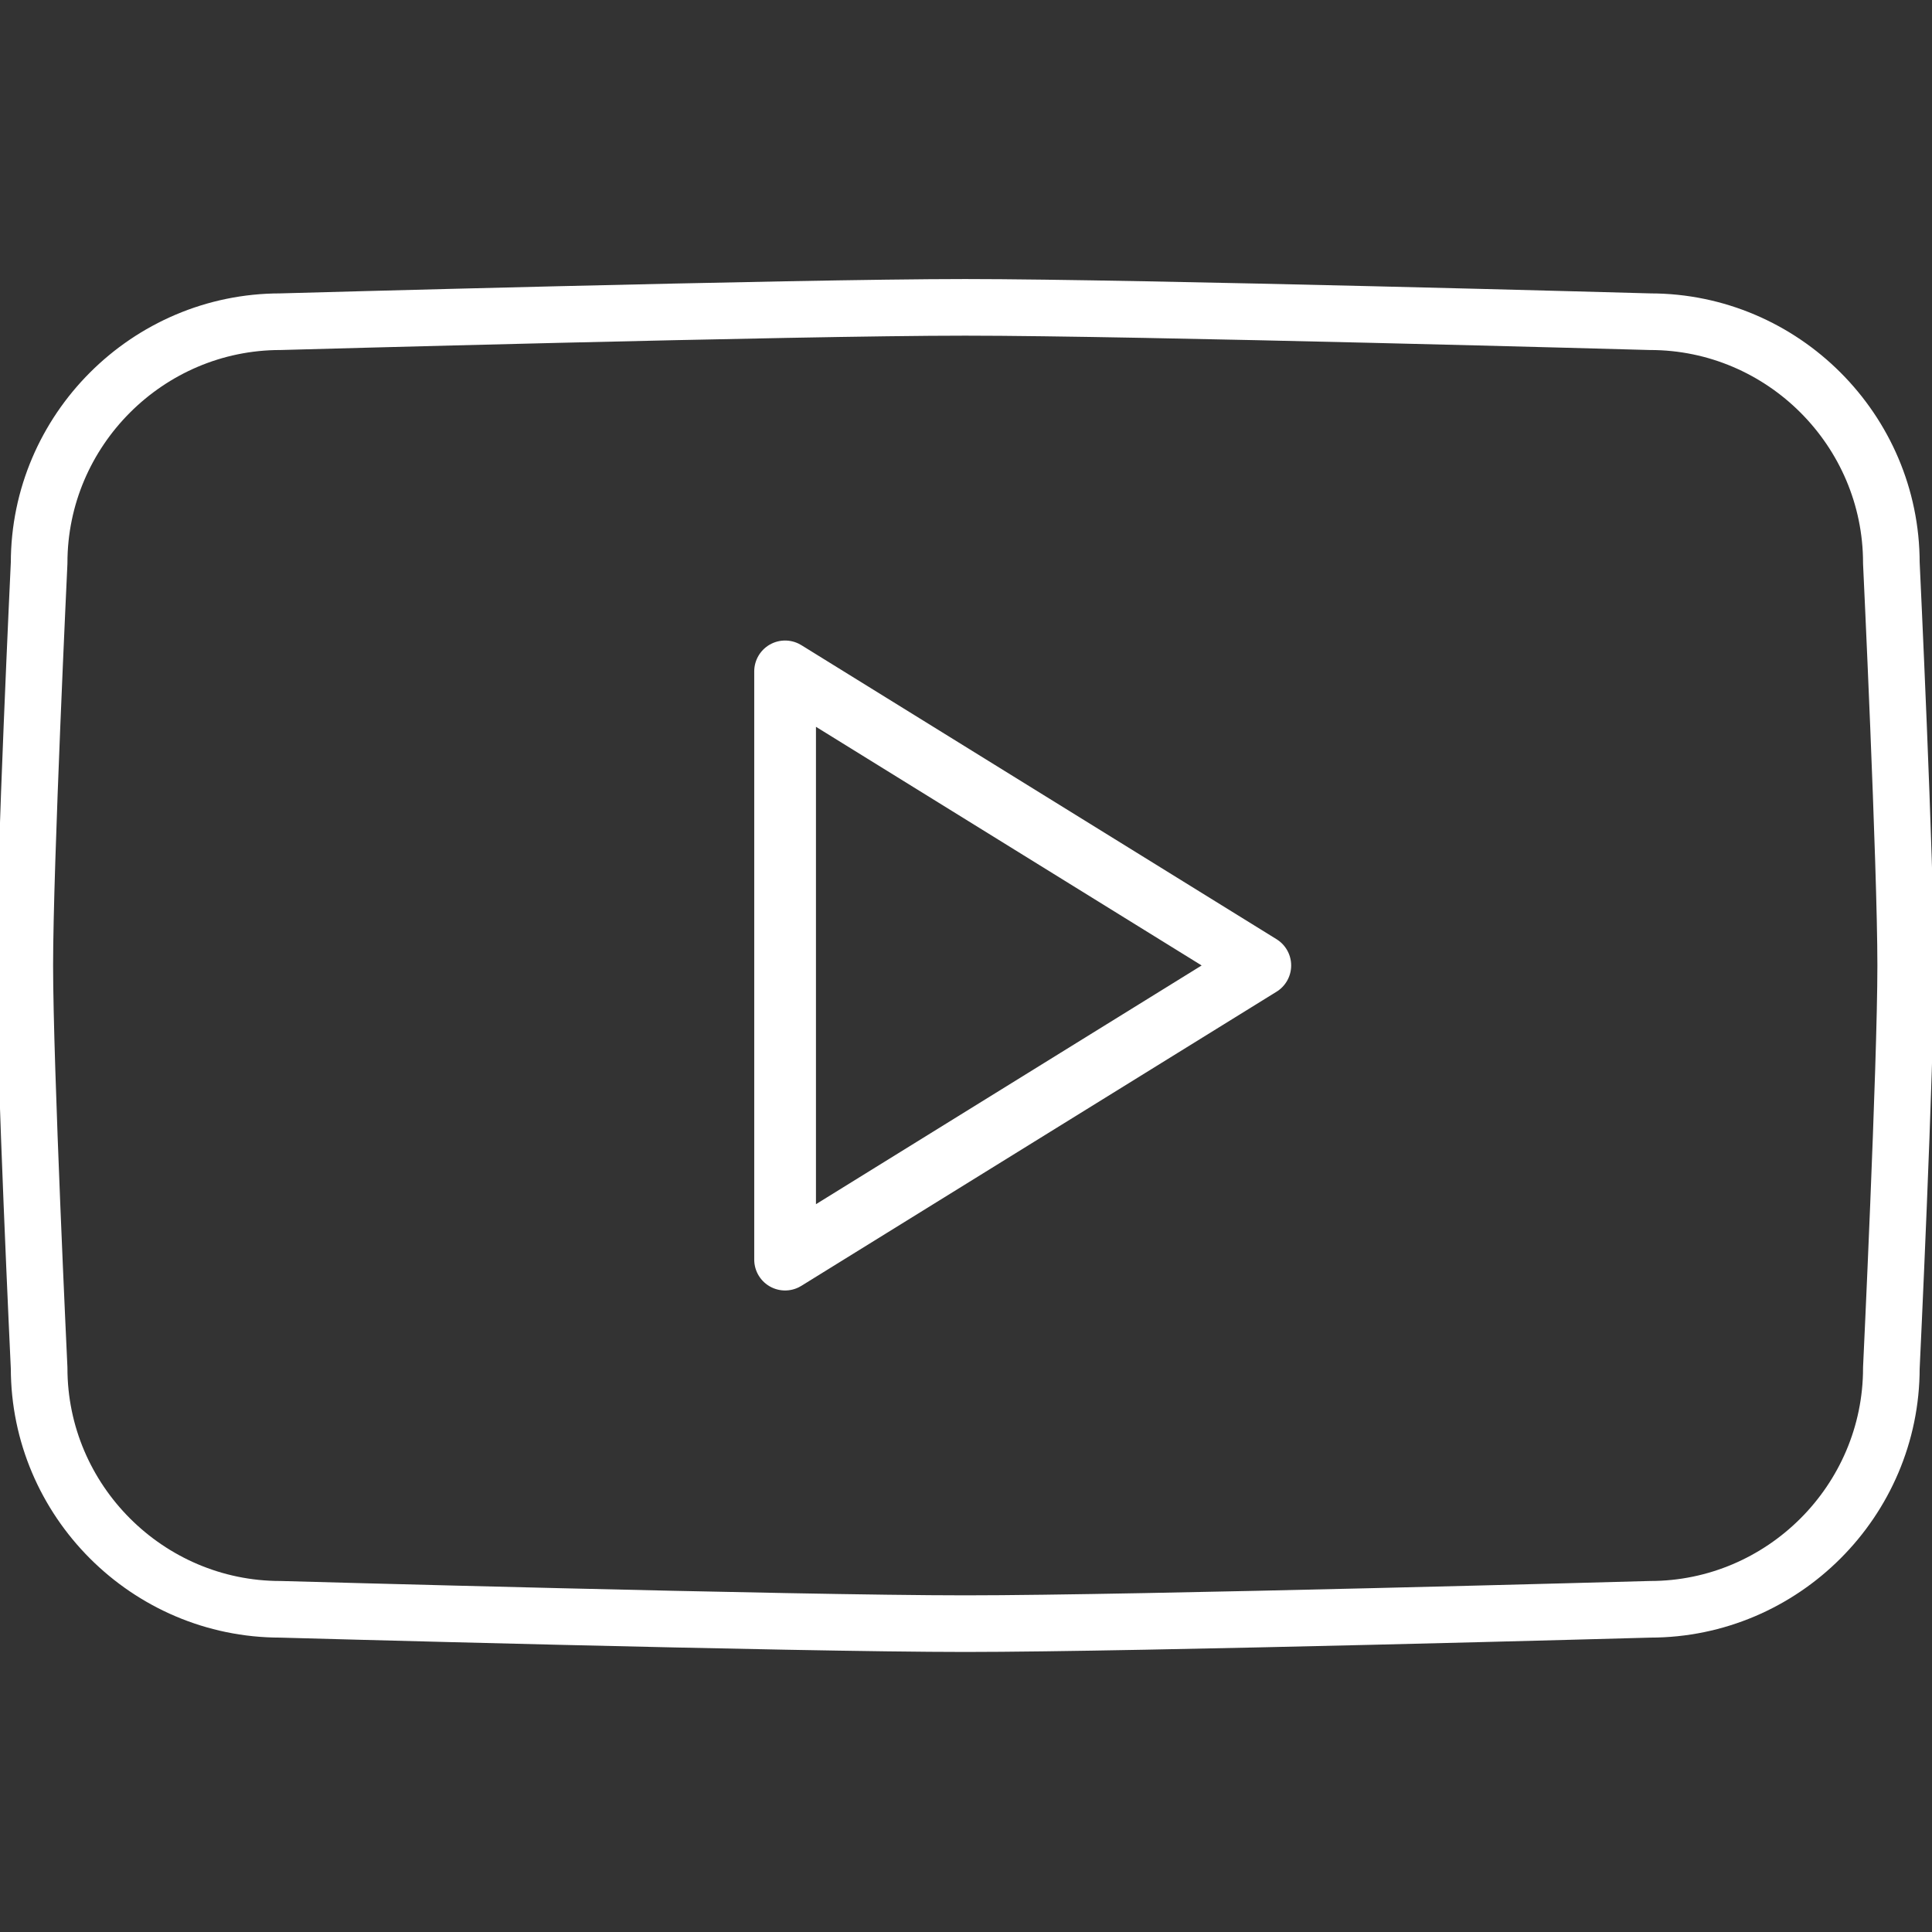 <?xml version="1.0" encoding="UTF-8" standalone="no"?>
<!DOCTYPE svg PUBLIC "-//W3C//DTD SVG 1.1//EN" "http://www.w3.org/Graphics/SVG/1.1/DTD/svg11.dtd">
<svg width="100%" height="100%" viewBox="0 0 600 600" version="1.1" xmlns="http://www.w3.org/2000/svg" xmlns:xlink="http://www.w3.org/1999/xlink" xml:space="preserve" xmlns:serif="http://www.serif.com/" style="fill-rule:evenodd;clip-rule:evenodd;stroke-linejoin:round;stroke-miterlimit:2;">
    <rect x="0" y="0" width="600" height="600" fill="#333333" stroke="none"/>
    <g transform="matrix(0.509,0,0,0.509,-77.587,46.523)">
        <g transform="matrix(4.167,0,0,4.167,-300,-300)">
            <path d="M350.191,285.695C350.191,285.695 274.983,287.796 249.906,287.796C224.83,287.796 149.622,285.695 149.622,285.695C130.197,285.695 114.304,269.803 114.304,250.378C114.304,250.378 112.204,206.188 112.204,191.429C112.204,176.671 114.304,132.48 114.304,132.48C114.304,113.056 130.197,97.164 149.622,97.164C149.622,97.164 224.83,95.063 249.906,95.063C274.983,95.063 350.191,97.164 350.191,97.164C369.615,97.164 385.508,113.056 385.508,132.48C385.508,132.48 387.608,176.633 387.608,191.429C387.608,206.225 385.508,250.378 385.508,250.378C385.508,269.803 369.615,285.695 350.191,285.695Z" style="fill:none;fill-rule:nonzero;stroke:white;stroke-width:8.29px;"/>
        </g>
        <g transform="matrix(4.167,0,0,4.167,-300,-300)">
            <path d="M223.529,234.492L223.529,148.366L293.109,191.423L223.529,234.492Z" style="fill:none;stroke:white;stroke-width:9.04px;"/>
        </g>
    </g>
    <g id="facebook_icon.svg">
    </g>
</svg>
